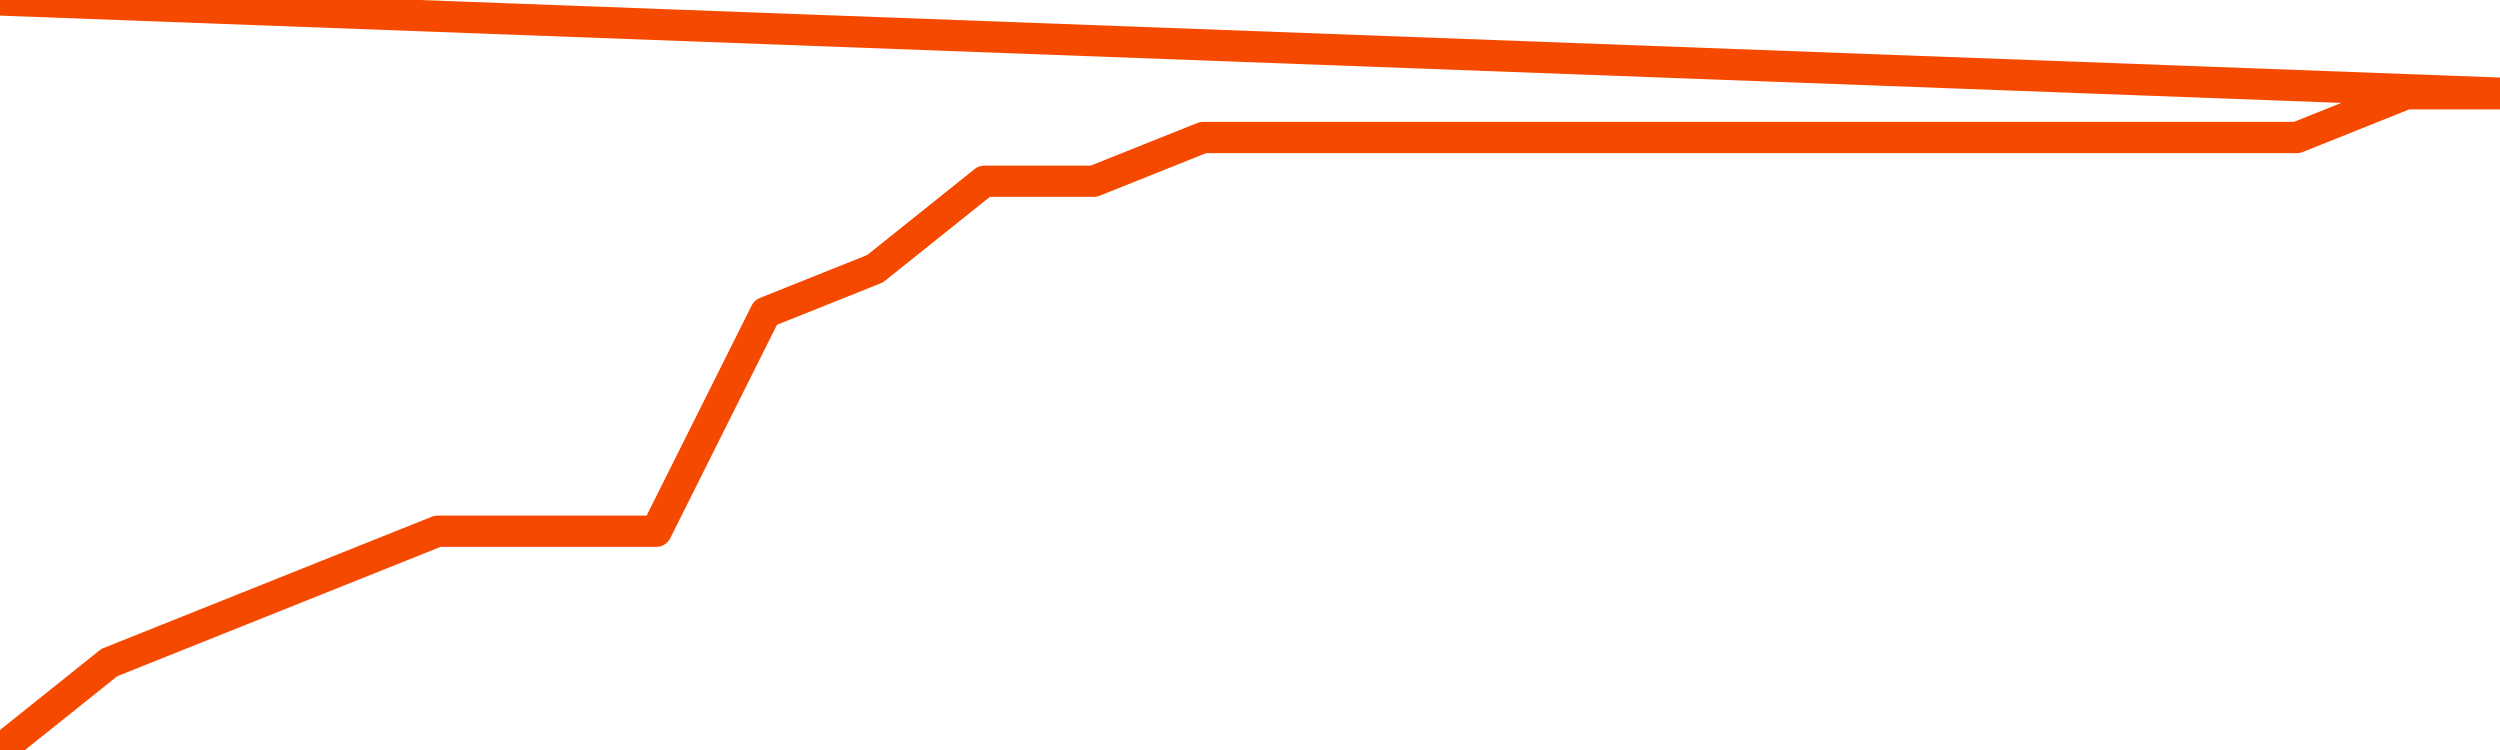       <svg
        version="1.1"
        xmlns="http://www.w3.org/2000/svg"
        width="80"
        height="24"
        viewBox="0 0 80 24">
        <path
          fill="url(#gradient)"
          fill-opacity="0.56"
          stroke="none"
          d="M 0,26 0.0,24.0 3.5,21.2 7.0,19.8 10.5,18.4 14.0,17.0 17.5,17.0 21.0,17.0 24.5,10.0 28.0,8.6 31.5,5.8 35.0,5.8 38.5,4.4 42.0,4.4 45.5,4.4 49.0,4.4 52.5,4.4 56.0,4.4 59.5,4.4 63.0,4.4 66.5,4.4 70.0,4.4 73.5,4.4 77.0,3.0 80.5,3.0 82,26 Z"
        />
        <path
          fill="none"
          stroke="#F64900"
          stroke-width="1"
          stroke-linejoin="round"
          stroke-linecap="round"
          d="M 0.0,24.0 3.5,21.2 7.0,19.8 10.5,18.4 14.0,17.0 17.5,17.0 21.0,17.0 24.5,10.0 28.0,8.6 31.5,5.8 35.0,5.8 38.5,4.4 42.0,4.4 45.5,4.4 49.0,4.4 52.5,4.4 56.0,4.4 59.5,4.4 63.0,4.4 66.5,4.4 70.0,4.4 73.5,4.4 77.0,3.0 80.5,3.0.join(' ') }"
        />
      </svg>
